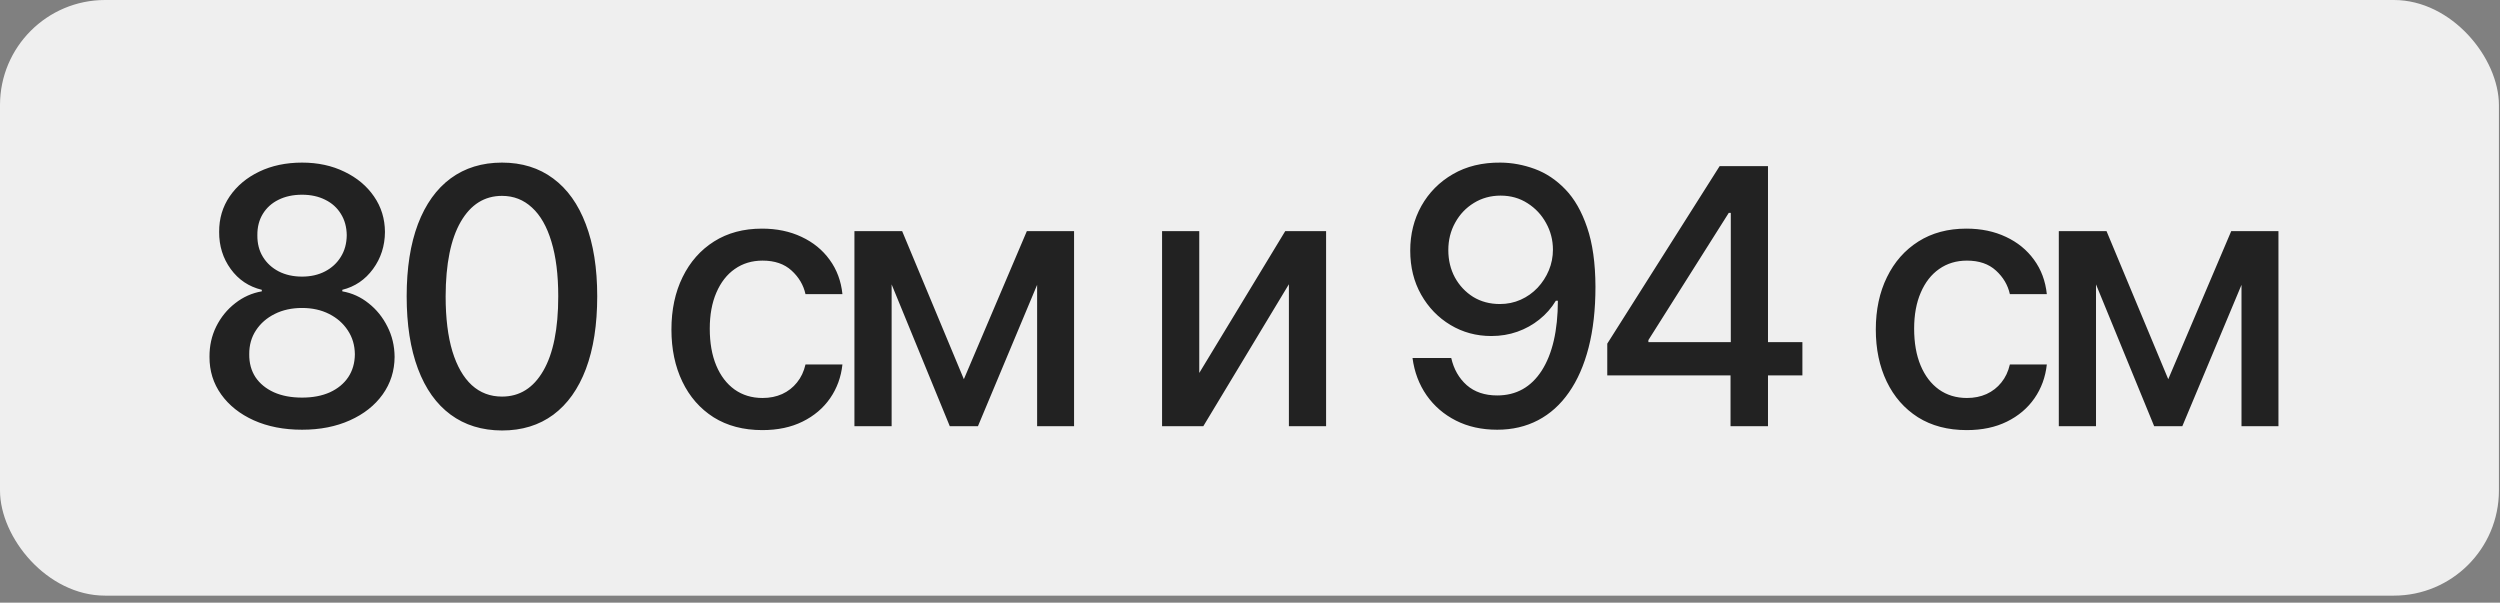 <?xml version="1.0" encoding="UTF-8"?> <svg xmlns="http://www.w3.org/2000/svg" width="224" height="54" viewBox="0 0 224 54" fill="none"><rect x="0" y="0" width="224" height="54" fill="#808080" stroke="none"/> <rect width="223.903" height="53.369" rx="9.417" fill="#EFEFEF"></rect> <path d="M27.064 38.503C25.433 38.503 23.992 38.222 22.741 37.661C21.497 37.1 20.523 36.327 19.818 35.341C19.113 34.355 18.764 33.233 18.771 31.974C18.764 30.988 18.965 30.081 19.374 29.255C19.791 28.421 20.356 27.727 21.069 27.173C21.782 26.612 22.578 26.256 23.458 26.104V25.967C22.298 25.687 21.369 25.065 20.671 24.102C19.973 23.139 19.628 22.032 19.636 20.78C19.628 19.59 19.943 18.528 20.58 17.595C21.224 16.655 22.108 15.915 23.23 15.377C24.353 14.838 25.631 14.569 27.064 14.569C28.482 14.569 29.748 14.842 30.863 15.388C31.986 15.927 32.869 16.666 33.514 17.607C34.158 18.539 34.484 19.597 34.492 20.78C34.484 22.032 34.128 23.139 33.423 24.102C32.717 25.065 31.8 25.687 30.67 25.967V26.104C31.542 26.256 32.327 26.612 33.025 27.173C33.73 27.727 34.291 28.421 34.708 29.255C35.133 30.081 35.349 30.988 35.356 31.974C35.349 33.233 34.992 34.355 34.287 35.341C33.582 36.327 32.604 37.1 31.352 37.661C30.109 38.222 28.679 38.503 27.064 38.503ZM27.064 35.625C28.027 35.625 28.861 35.466 29.566 35.147C30.272 34.821 30.818 34.37 31.204 33.794C31.591 33.21 31.788 32.527 31.796 31.746C31.788 30.935 31.576 30.218 31.159 29.596C30.75 28.974 30.192 28.485 29.487 28.129C28.782 27.772 27.974 27.594 27.064 27.594C26.146 27.594 25.331 27.772 24.618 28.129C23.905 28.485 23.344 28.974 22.935 29.596C22.525 30.218 22.324 30.935 22.332 31.746C22.324 32.527 22.51 33.21 22.889 33.794C23.276 34.37 23.826 34.821 24.538 35.147C25.251 35.466 26.093 35.625 27.064 35.625ZM27.064 24.784C27.837 24.784 28.524 24.629 29.123 24.318C29.722 24.007 30.192 23.575 30.533 23.021C30.882 22.468 31.06 21.819 31.068 21.076C31.06 20.348 30.886 19.711 30.545 19.165C30.211 18.619 29.745 18.198 29.146 17.902C28.547 17.599 27.853 17.447 27.064 17.447C26.26 17.447 25.555 17.599 24.948 17.902C24.349 18.198 23.883 18.619 23.549 19.165C23.215 19.711 23.052 20.348 23.06 21.076C23.052 21.819 23.219 22.468 23.56 23.021C23.901 23.575 24.372 24.007 24.971 24.318C25.578 24.629 26.275 24.784 27.064 24.784ZM44.98 38.571C43.182 38.564 41.647 38.09 40.373 37.149C39.099 36.209 38.124 34.84 37.449 33.043C36.774 31.246 36.437 29.081 36.437 26.548C36.437 24.022 36.774 21.865 37.449 20.075C38.132 18.285 39.11 16.92 40.384 15.98C41.666 15.04 43.198 14.569 44.98 14.569C46.762 14.569 48.29 15.043 49.564 15.991C50.838 16.932 51.812 18.297 52.487 20.086C53.17 21.869 53.511 24.022 53.511 26.548C53.511 29.088 53.174 31.257 52.499 33.054C51.824 34.844 50.849 36.213 49.575 37.161C48.301 38.101 46.769 38.571 44.98 38.571ZM44.98 35.534C46.557 35.534 47.789 34.764 48.677 33.225C49.572 31.685 50.019 29.46 50.019 26.548C50.019 24.614 49.814 22.98 49.405 21.645C49.003 20.302 48.423 19.286 47.664 18.596C46.913 17.898 46.019 17.55 44.98 17.55C43.41 17.55 42.178 18.323 41.283 19.87C40.388 21.417 39.937 23.643 39.929 26.548C39.929 28.489 40.13 30.131 40.532 31.473C40.941 32.808 41.522 33.82 42.272 34.51C43.023 35.193 43.926 35.534 44.98 35.534ZM68.304 38.537C66.613 38.537 65.157 38.154 63.936 37.388C62.723 36.615 61.79 35.549 61.138 34.192C60.486 32.834 60.16 31.28 60.16 29.528C60.16 27.753 60.493 26.187 61.16 24.83C61.828 23.465 62.768 22.399 63.982 21.633C65.195 20.867 66.624 20.485 68.27 20.485C69.597 20.485 70.78 20.731 71.819 21.224C72.858 21.709 73.696 22.392 74.333 23.271C74.978 24.151 75.361 25.179 75.482 26.354H72.172C71.99 25.535 71.573 24.83 70.921 24.238C70.276 23.647 69.411 23.351 68.327 23.351C67.379 23.351 66.549 23.601 65.836 24.102C65.13 24.595 64.581 25.3 64.186 26.218C63.792 27.128 63.595 28.205 63.595 29.448C63.595 30.722 63.788 31.822 64.175 32.747C64.562 33.672 65.108 34.389 65.813 34.897C66.526 35.405 67.364 35.659 68.327 35.659C68.972 35.659 69.555 35.542 70.079 35.307C70.61 35.064 71.053 34.719 71.41 34.271C71.774 33.824 72.028 33.286 72.172 32.656H75.482C75.361 33.786 74.993 34.795 74.379 35.682C73.764 36.569 72.942 37.267 71.91 37.775C70.886 38.283 69.684 38.537 68.304 38.537ZM86.362 33.976L92.004 20.712H94.939L87.625 38.185H85.1L77.933 20.712H80.834L86.362 33.976ZM79.89 20.712V38.185H76.557V20.712H79.89ZM92.926 38.185V20.712H96.236V38.185H92.926ZM107.454 33.418L115.155 20.712H118.818V38.185H115.485V25.467L107.818 38.185H104.121V20.712H107.454V33.418ZM134.445 14.569C135.483 14.577 136.507 14.767 137.516 15.138C138.525 15.51 139.435 16.116 140.246 16.958C141.065 17.8 141.717 18.938 142.203 20.371C142.695 21.797 142.946 23.571 142.953 25.694C142.953 27.734 142.749 29.551 142.339 31.143C141.93 32.728 141.342 34.067 140.576 35.159C139.818 36.251 138.896 37.081 137.812 37.65C136.727 38.219 135.506 38.503 134.149 38.503C132.761 38.503 131.529 38.23 130.452 37.684C129.375 37.138 128.499 36.383 127.824 35.42C127.149 34.45 126.728 33.335 126.561 32.076H130.031C130.258 33.077 130.721 33.889 131.419 34.51C132.124 35.125 133.034 35.432 134.149 35.432C135.855 35.432 137.186 34.688 138.142 33.202C139.097 31.708 139.579 29.623 139.586 26.946H139.404C139.01 27.598 138.517 28.159 137.925 28.629C137.341 29.099 136.685 29.463 135.957 29.721C135.229 29.979 134.452 30.108 133.626 30.108C132.283 30.108 131.062 29.778 129.963 29.118C128.863 28.459 127.987 27.552 127.335 26.4C126.683 25.247 126.357 23.931 126.357 22.452C126.357 20.981 126.69 19.646 127.358 18.448C128.033 17.25 128.973 16.302 130.179 15.604C131.392 14.899 132.814 14.554 134.445 14.569ZM134.456 17.527C133.569 17.527 132.769 17.747 132.056 18.187C131.35 18.619 130.793 19.207 130.384 19.95C129.974 20.686 129.769 21.505 129.769 22.407C129.769 23.309 129.966 24.128 130.361 24.864C130.763 25.592 131.309 26.172 131.999 26.605C132.697 27.029 133.493 27.241 134.388 27.241C135.055 27.241 135.677 27.113 136.253 26.855C136.83 26.597 137.334 26.24 137.766 25.785C138.198 25.323 138.536 24.8 138.779 24.216C139.021 23.632 139.143 23.017 139.143 22.373C139.143 21.516 138.938 20.72 138.528 19.984C138.126 19.248 137.573 18.657 136.867 18.209C136.162 17.754 135.358 17.527 134.456 17.527ZM144.011 33.634V30.791L154.078 14.888H156.319V19.074H154.897L147.696 30.472V30.654H161.495V33.634H144.011ZM155.056 38.185V32.77L155.079 31.473V14.888H158.412V38.185H155.056ZM176.217 38.537C174.526 38.537 173.07 38.154 171.849 37.388C170.635 36.615 169.702 35.549 169.05 34.192C168.398 32.834 168.072 31.28 168.072 29.528C168.072 27.753 168.406 26.187 169.073 24.83C169.74 23.465 170.681 22.399 171.894 21.633C173.107 20.867 174.537 20.485 176.183 20.485C177.51 20.485 178.693 20.731 179.732 21.224C180.771 21.709 181.609 22.392 182.246 23.271C182.89 24.151 183.273 25.179 183.395 26.354H180.084C179.902 25.535 179.485 24.83 178.833 24.238C178.188 23.647 177.324 23.351 176.239 23.351C175.291 23.351 174.461 23.601 173.748 24.102C173.043 24.595 172.493 25.3 172.099 26.218C171.704 27.128 171.507 28.205 171.507 29.448C171.507 30.722 171.701 31.822 172.087 32.747C172.474 33.672 173.02 34.389 173.725 34.897C174.438 35.405 175.276 35.659 176.239 35.659C176.884 35.659 177.468 35.542 177.991 35.307C178.522 35.064 178.966 34.719 179.322 34.271C179.686 33.824 179.94 33.286 180.084 32.656H183.395C183.273 33.786 182.905 34.795 182.291 35.682C181.677 36.569 180.854 37.267 179.823 37.775C178.799 38.283 177.597 38.537 176.217 38.537ZM194.275 33.976L199.917 20.712H202.852L195.537 38.185H193.012L185.846 20.712H188.746L194.275 33.976ZM187.802 20.712V38.185H184.469V20.712H187.802ZM200.838 38.185V20.712H204.149V38.185H200.838Z" fill="#222222"></path> </svg> 